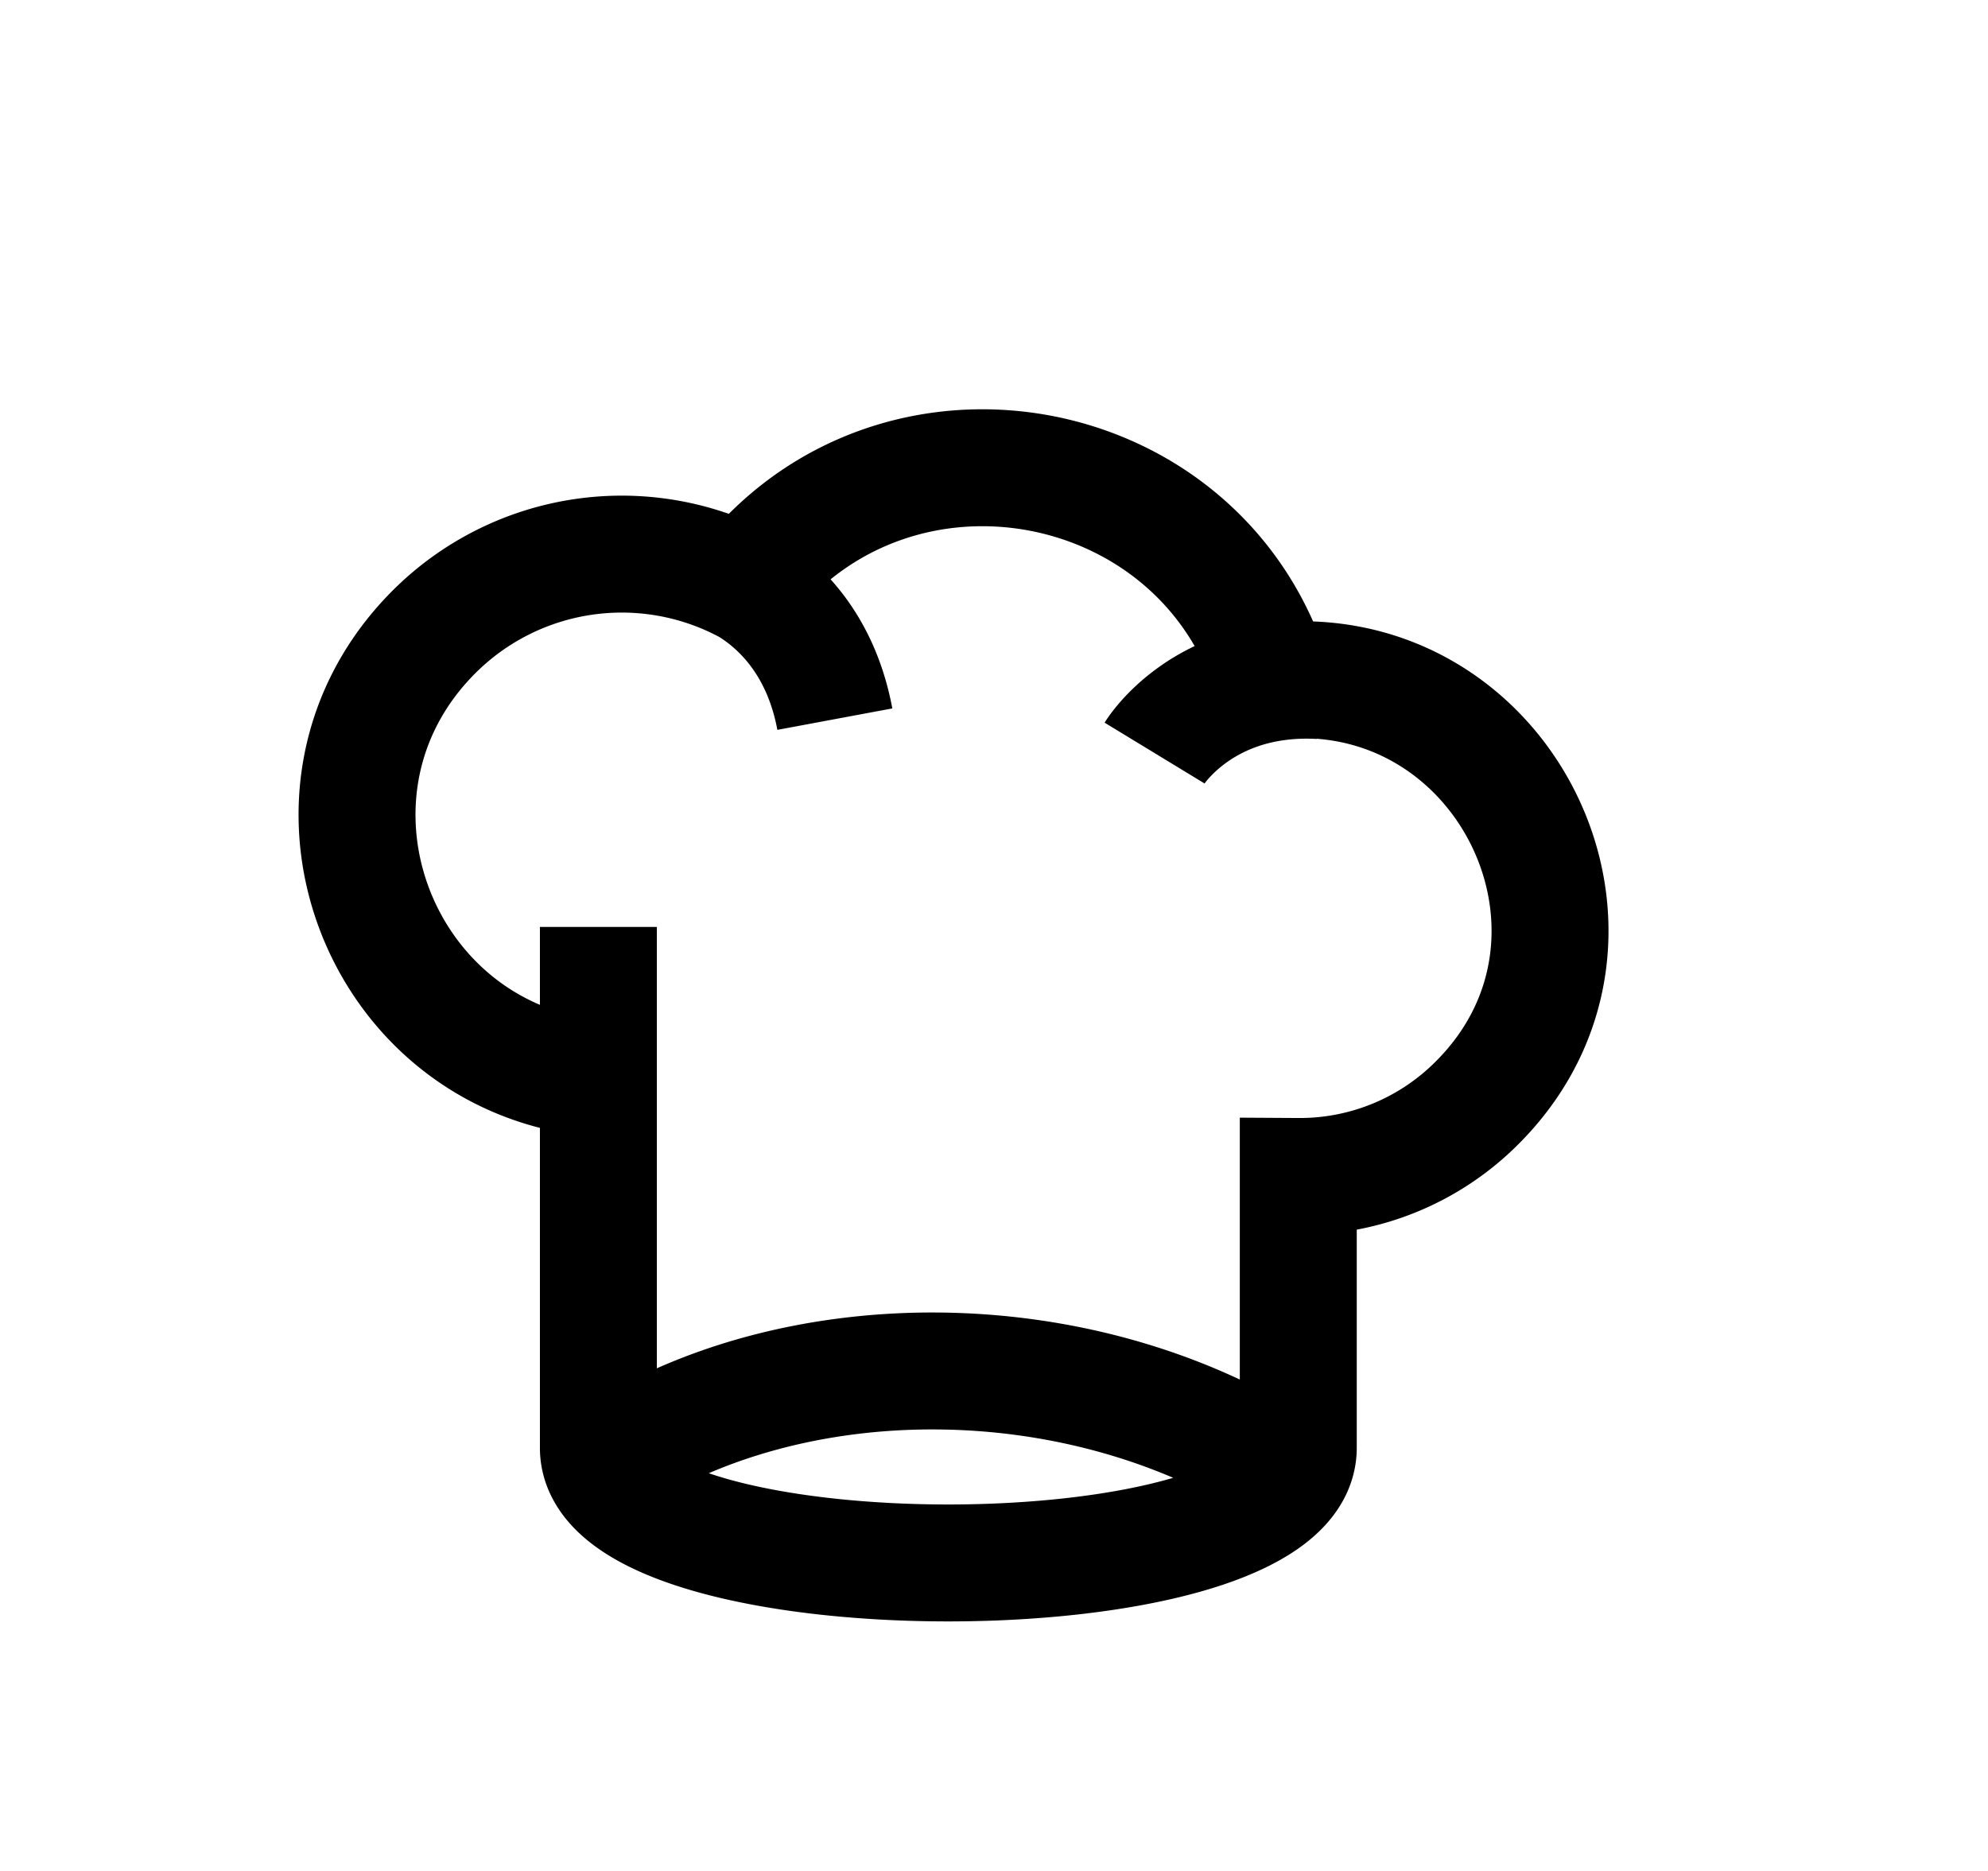 <svg width="17" height="16" fill="none" xmlns="http://www.w3.org/2000/svg"><path d="M10.975 12.573c-1.754-1.128-4.227-1.114-5.797-.063m-.061-3.285C3.22 9.057 2.354 6.749 3.719 5.396a2.271 2.271 0 012.648-.4c1.288-1.652 3.918-1.162 4.519.83 1.99-.213 3.167 2.199 1.737 3.613a2.139 2.139 0 01-1.521.622v2.324c-.013 1.308-5.975 1.308-5.985 0V9.222v.003zm0-1.298v1.572m1.087-4.581s.75.24.935 1.232m2.734.29s.41-.674 1.414-.62" stroke="#000" stroke-miterlimit="10"/></svg>